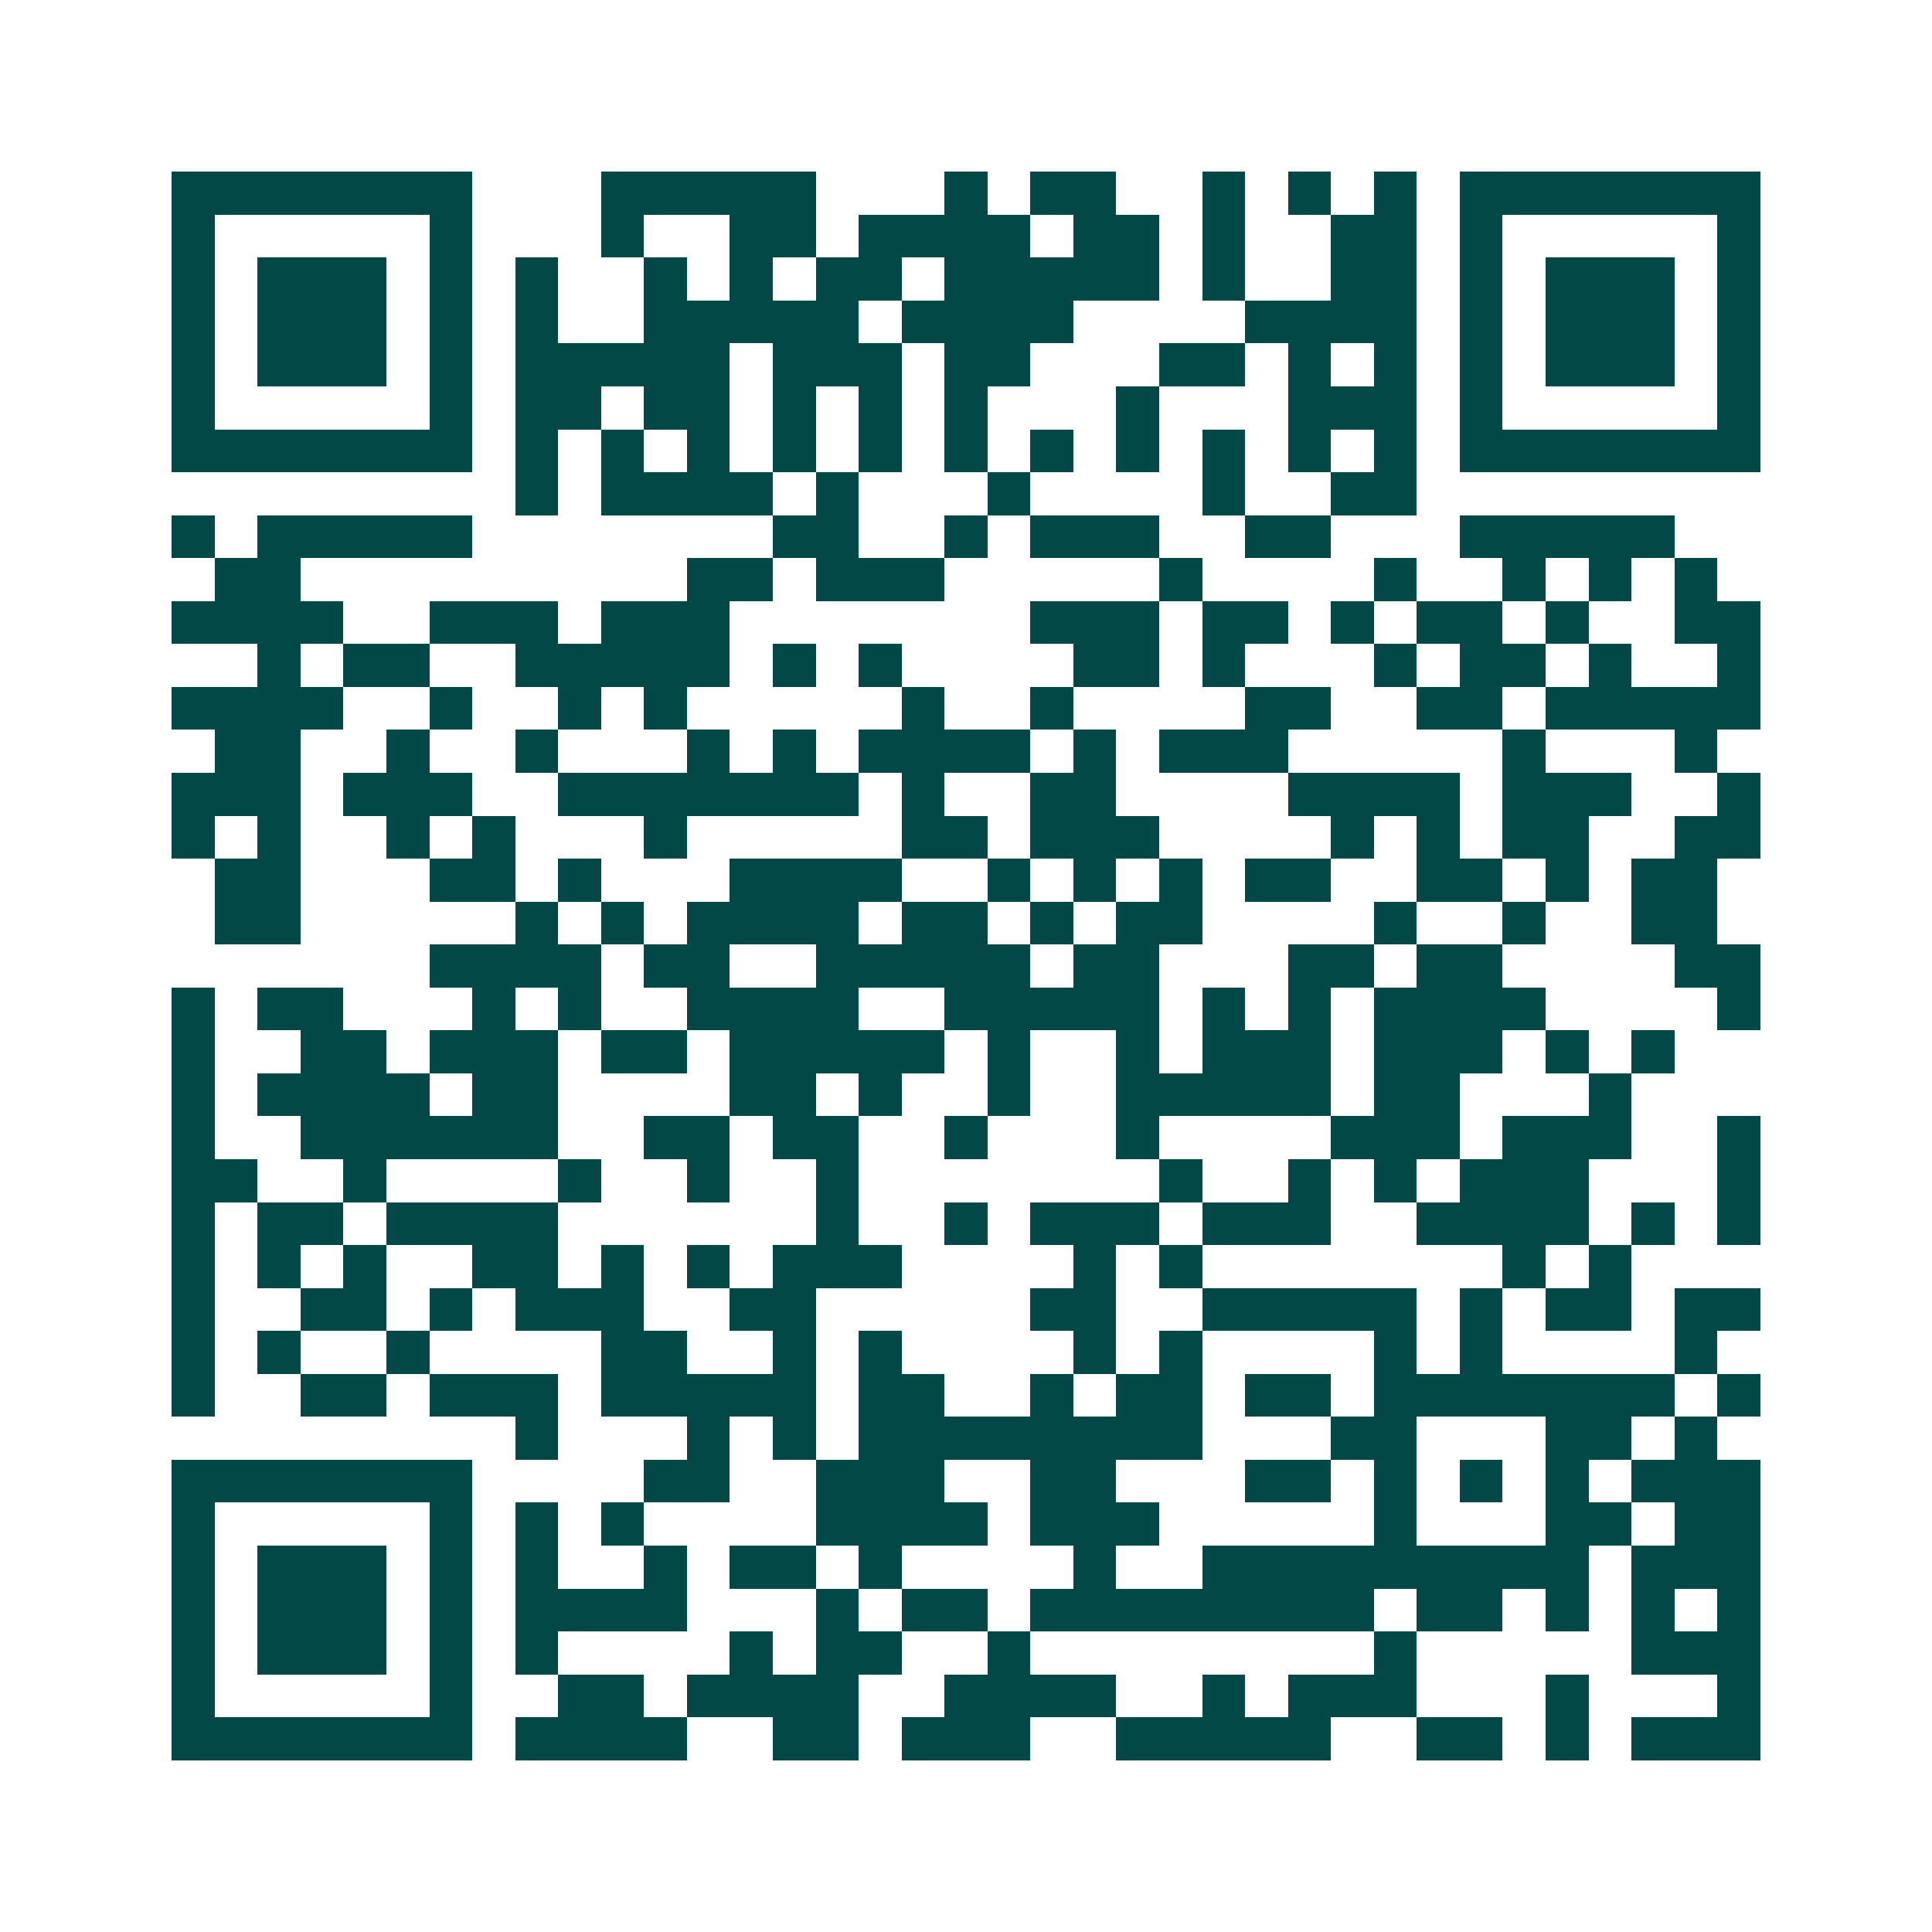 <svg xmlns="http://www.w3.org/2000/svg" width="200" height="200" viewBox="0 0 45 45" shape-rendering="crispEdges"><path fill="#ffffff" d="M0 0h45v45H0z"/><path stroke="#014847" d="M4 4.5h7m3 0h5m3 0h1m1 0h2m2 0h1m1 0h1m1 0h1m1 0h7M4 5.5h1m5 0h1m3 0h1m2 0h2m1 0h4m1 0h2m1 0h1m2 0h2m1 0h1m5 0h1M4 6.5h1m1 0h3m1 0h1m1 0h1m2 0h1m1 0h1m1 0h2m1 0h5m1 0h1m2 0h2m1 0h1m1 0h3m1 0h1M4 7.5h1m1 0h3m1 0h1m1 0h1m2 0h5m1 0h4m4 0h4m1 0h1m1 0h3m1 0h1M4 8.5h1m1 0h3m1 0h1m1 0h5m1 0h3m1 0h2m3 0h2m1 0h1m1 0h1m1 0h1m1 0h3m1 0h1M4 9.5h1m5 0h1m1 0h2m1 0h2m1 0h1m1 0h1m1 0h1m3 0h1m3 0h3m1 0h1m5 0h1M4 10.5h7m1 0h1m1 0h1m1 0h1m1 0h1m1 0h1m1 0h1m1 0h1m1 0h1m1 0h1m1 0h1m1 0h1m1 0h7M12 11.5h1m1 0h4m1 0h1m3 0h1m4 0h1m2 0h2M4 12.5h1m1 0h5m7 0h2m2 0h1m1 0h3m2 0h2m3 0h5M5 13.5h2m9 0h2m1 0h3m5 0h1m4 0h1m2 0h1m1 0h1m1 0h1M4 14.5h4m2 0h3m1 0h3m7 0h3m1 0h2m1 0h1m1 0h2m1 0h1m2 0h2M6 15.5h1m1 0h2m2 0h5m1 0h1m1 0h1m4 0h2m1 0h1m3 0h1m1 0h2m1 0h1m2 0h1M4 16.5h4m2 0h1m2 0h1m1 0h1m5 0h1m2 0h1m4 0h2m2 0h2m1 0h5M5 17.5h2m2 0h1m2 0h1m3 0h1m1 0h1m1 0h4m1 0h1m1 0h3m5 0h1m3 0h1M4 18.5h3m1 0h3m2 0h7m1 0h1m2 0h2m4 0h4m1 0h3m2 0h1M4 19.5h1m1 0h1m2 0h1m1 0h1m3 0h1m5 0h2m1 0h3m4 0h1m1 0h1m1 0h2m2 0h2M5 20.5h2m3 0h2m1 0h1m3 0h4m2 0h1m1 0h1m1 0h1m1 0h2m2 0h2m1 0h1m1 0h2M5 21.5h2m5 0h1m1 0h1m1 0h4m1 0h2m1 0h1m1 0h2m4 0h1m2 0h1m2 0h2M10 22.5h4m1 0h2m2 0h5m1 0h2m3 0h2m1 0h2m4 0h2M4 23.5h1m1 0h2m3 0h1m1 0h1m2 0h4m2 0h5m1 0h1m1 0h1m1 0h4m4 0h1M4 24.5h1m2 0h2m1 0h3m1 0h2m1 0h5m1 0h1m2 0h1m1 0h3m1 0h3m1 0h1m1 0h1M4 25.5h1m1 0h4m1 0h2m4 0h2m1 0h1m2 0h1m2 0h5m1 0h2m3 0h1M4 26.5h1m2 0h6m2 0h2m1 0h2m2 0h1m3 0h1m4 0h3m1 0h3m2 0h1M4 27.5h2m2 0h1m4 0h1m2 0h1m2 0h1m7 0h1m2 0h1m1 0h1m1 0h3m3 0h1M4 28.5h1m1 0h2m1 0h4m6 0h1m2 0h1m1 0h3m1 0h3m2 0h4m1 0h1m1 0h1M4 29.5h1m1 0h1m1 0h1m2 0h2m1 0h1m1 0h1m1 0h3m4 0h1m1 0h1m7 0h1m1 0h1M4 30.5h1m2 0h2m1 0h1m1 0h3m2 0h2m5 0h2m2 0h5m1 0h1m1 0h2m1 0h2M4 31.5h1m1 0h1m2 0h1m4 0h2m2 0h1m1 0h1m4 0h1m1 0h1m4 0h1m1 0h1m4 0h1M4 32.5h1m2 0h2m1 0h3m1 0h5m1 0h2m2 0h1m1 0h2m1 0h2m1 0h7m1 0h1M12 33.5h1m3 0h1m1 0h1m1 0h8m3 0h2m3 0h2m1 0h1M4 34.5h7m4 0h2m2 0h3m2 0h2m3 0h2m1 0h1m1 0h1m1 0h1m1 0h3M4 35.5h1m5 0h1m1 0h1m1 0h1m4 0h4m1 0h3m5 0h1m3 0h2m1 0h2M4 36.5h1m1 0h3m1 0h1m1 0h1m2 0h1m1 0h2m1 0h1m4 0h1m2 0h9m1 0h3M4 37.5h1m1 0h3m1 0h1m1 0h4m3 0h1m1 0h2m1 0h8m1 0h2m1 0h1m1 0h1m1 0h1M4 38.5h1m1 0h3m1 0h1m1 0h1m4 0h1m1 0h2m2 0h1m8 0h1m5 0h3M4 39.5h1m5 0h1m2 0h2m1 0h4m2 0h4m2 0h1m1 0h3m3 0h1m3 0h1M4 40.5h7m1 0h4m2 0h2m1 0h3m2 0h5m2 0h2m1 0h1m1 0h3"/></svg>
